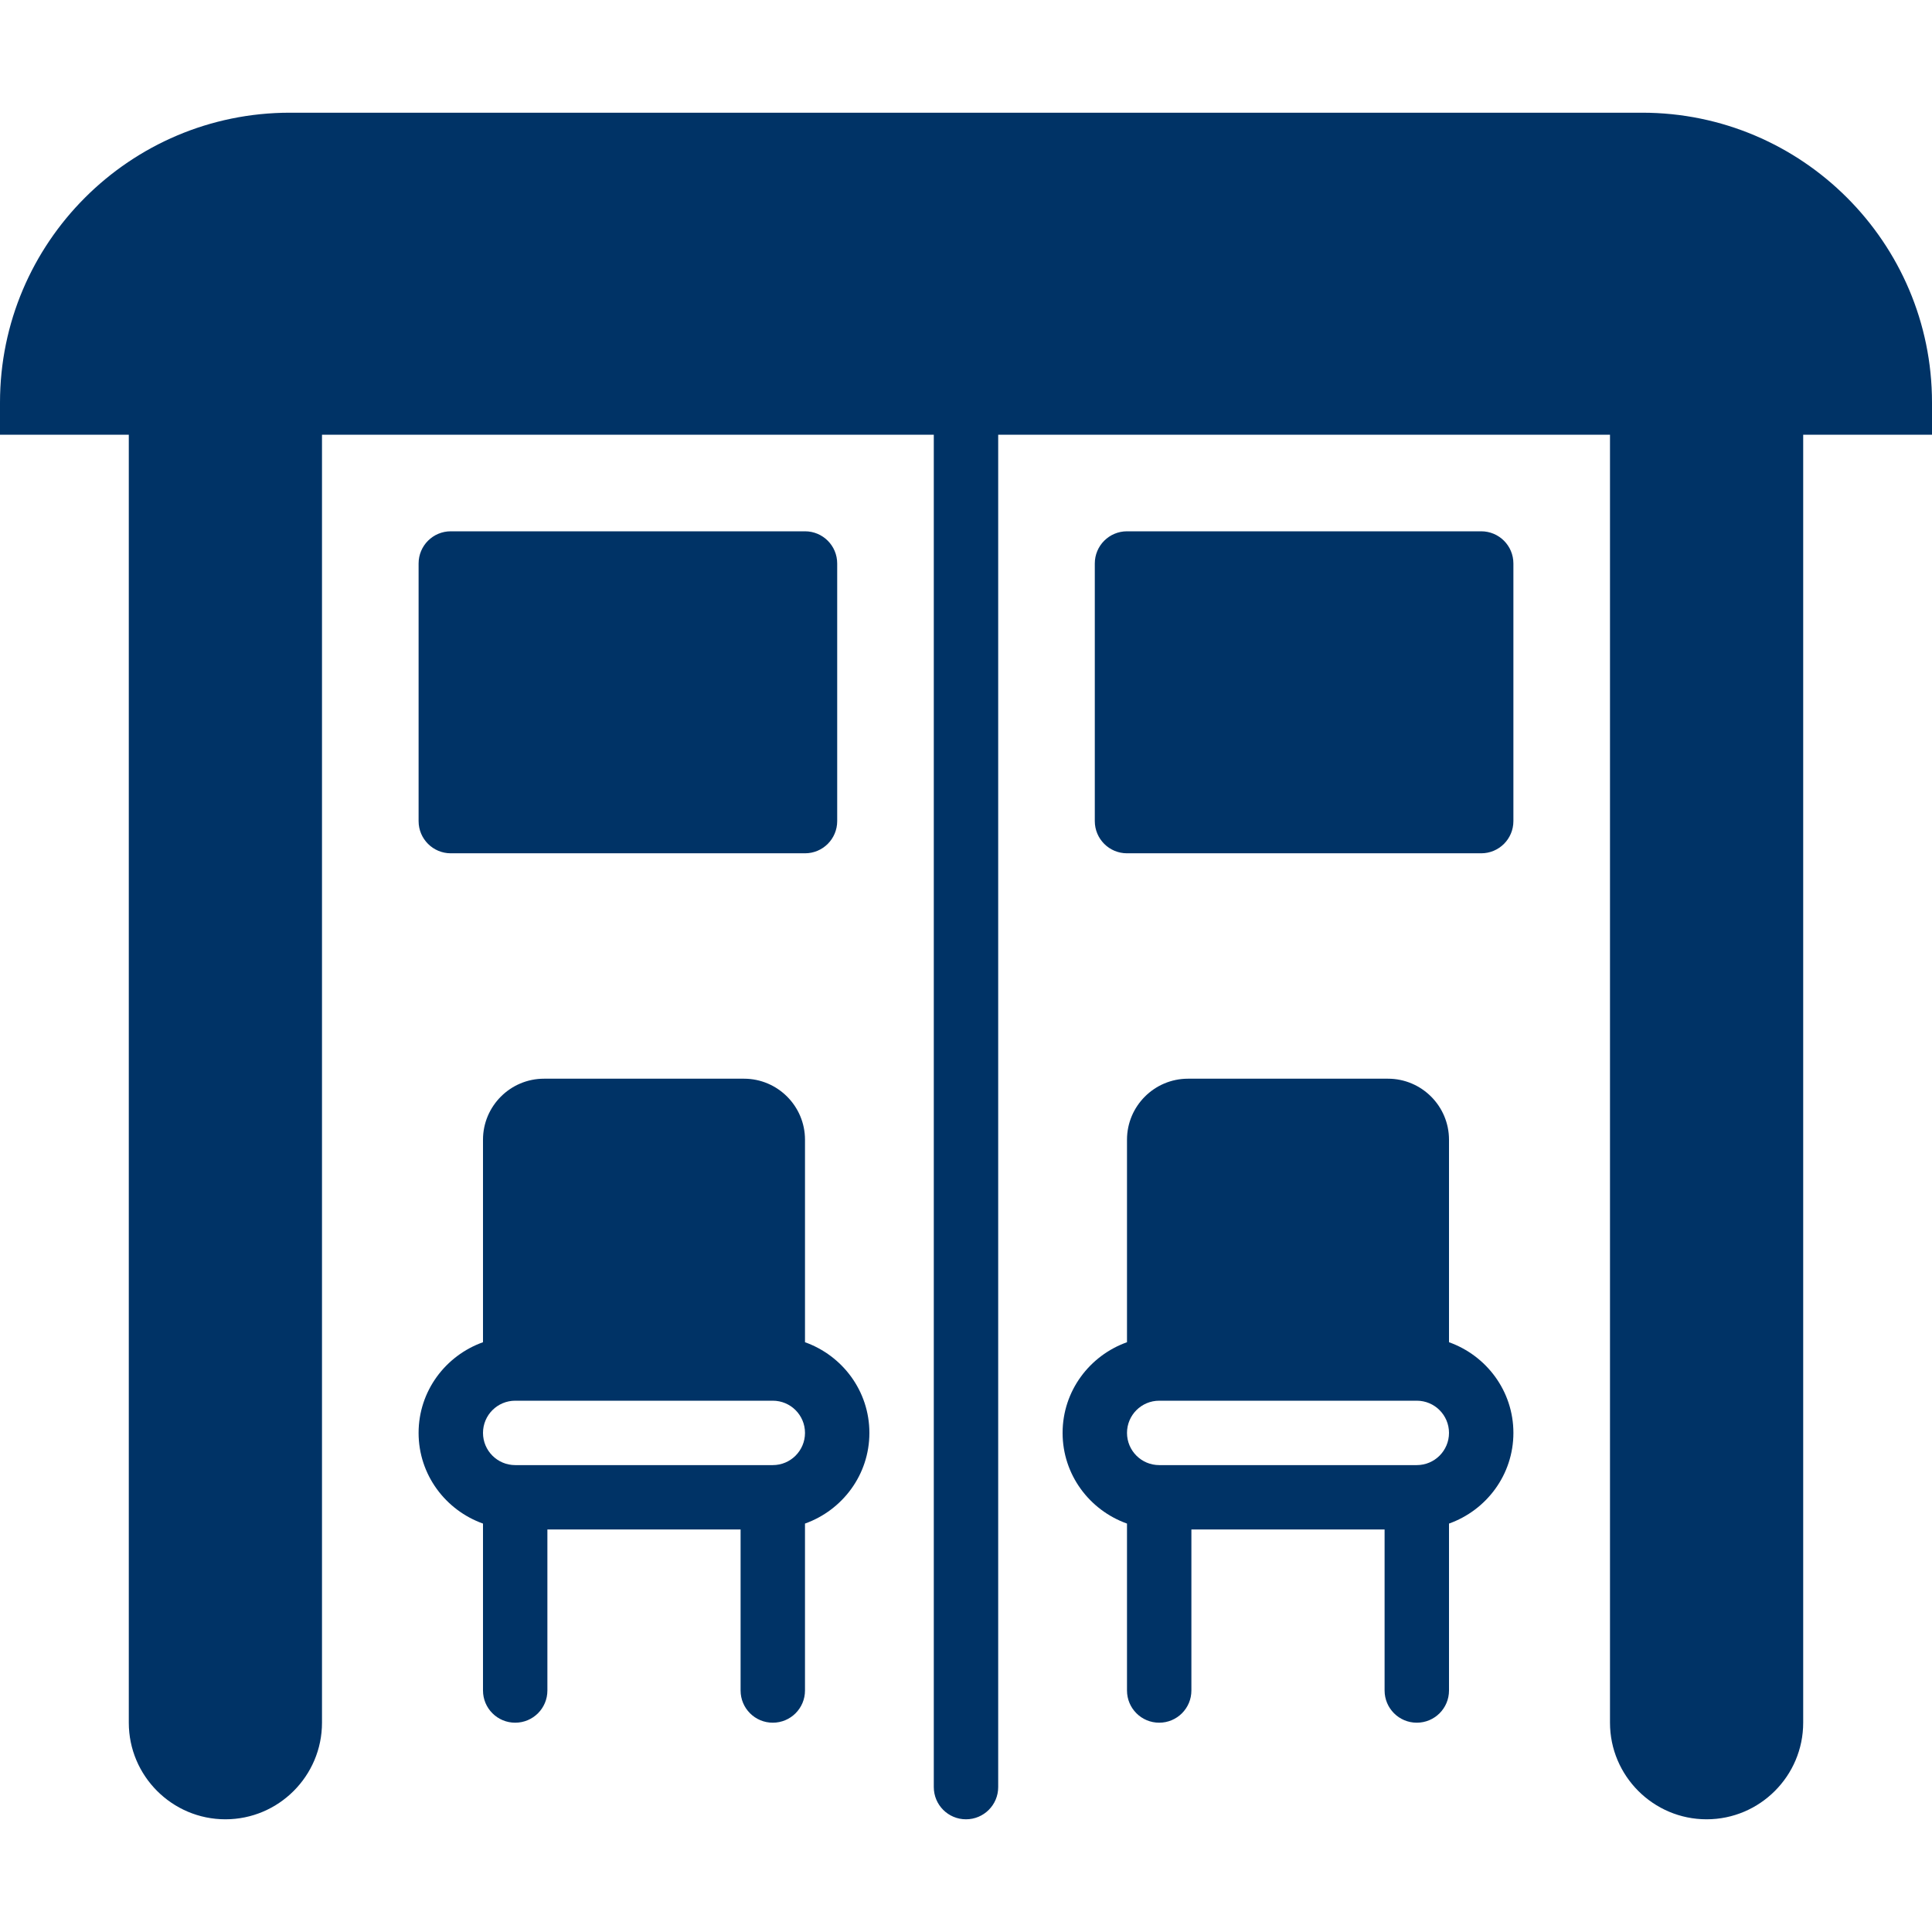 <svg xmlns="http://www.w3.org/2000/svg" xmlns:xlink="http://www.w3.org/1999/xlink" fill="#003366" height="800px" width="800px" id="Layer_1" viewBox="0 0 512 512" xml:space="preserve"><g id="SVGRepo_bgCarrier" stroke-width="0"></g><g id="SVGRepo_tracerCarrier" stroke-linecap="round" stroke-linejoin="round"></g><g id="SVGRepo_iconCarrier"> <g transform="translate(0 -1)"> <g> <g> <path d="M435.2,30.867H76.8c-42.351,0-76.8,34.449-76.8,76.8v8.533h34.133v341.333c0,14.114,11.486,25.6,25.6,25.6 s25.6-11.486,25.6-25.6V116.2h162.133v358.4c0,4.719,3.814,8.533,8.533,8.533s8.533-3.814,8.533-8.533V116.2h162.133v341.333 c0,14.114,11.486,25.6,25.6,25.6c14.114,0,25.6-11.486,25.6-25.6V116.2H512v-8.533C512,65.316,477.551,30.867,435.2,30.867z"></path> <path d="M213.333,356.703v-53.666c0-8.917-7.253-16.171-16.171-16.171h-52.992c-8.917,0-16.171,7.253-16.171,16.171v53.666 c-9.907,3.533-17.067,12.919-17.067,24.03c0,11.11,7.159,20.497,17.067,24.03V449c0,4.719,3.814,8.533,8.533,8.533 s8.533-3.814,8.533-8.533v-42.667h51.2V449c0,4.719,3.814,8.533,8.533,8.533s8.533-3.814,8.533-8.533v-44.237 c9.907-3.533,17.067-12.919,17.067-24.03C230.4,369.623,223.241,360.236,213.333,356.703z M204.8,389.267h-68.267 c-4.71,0-8.533-3.823-8.533-8.533c0-4.71,3.823-8.533,8.533-8.533H204.8c4.71,0,8.533,3.823,8.533,8.533 C213.333,385.444,209.51,389.267,204.8,389.267z"></path> <path d="M384,356.703v-53.666c0-8.917-7.253-16.171-16.171-16.171h-52.992c-8.917,0-16.171,7.253-16.171,16.171v53.666 c-9.907,3.533-17.067,12.919-17.067,24.03c0,11.11,7.159,20.497,17.067,24.03V449c0,4.719,3.814,8.533,8.533,8.533 s8.533-3.814,8.533-8.533v-42.667h51.2V449c0,4.719,3.814,8.533,8.533,8.533S384,453.719,384,449v-44.237 c9.907-3.533,17.067-12.919,17.067-24.03C401.067,369.623,393.907,360.236,384,356.703z M375.467,389.267H307.2 c-4.71,0-8.533-3.823-8.533-8.533c0-4.71,3.823-8.533,8.533-8.533h68.267c4.71,0,8.533,3.823,8.533,8.533 C384,385.444,380.177,389.267,375.467,389.267z"></path> <path d="M213.333,227.133c4.719,0,8.533-3.814,8.533-8.533v-68.267c0-4.719-3.814-8.533-8.533-8.533h-93.867 c-4.719,0-8.533,3.814-8.533,8.533V218.6c0,4.719,3.814,8.533,8.533,8.533H213.333z"></path> <path d="M392.533,141.8h-93.867c-4.719,0-8.533,3.814-8.533,8.533V218.6c0,4.719,3.814,8.533,8.533,8.533h93.867 c4.719,0,8.533-3.814,8.533-8.533v-68.267C401.067,145.614,397.252,141.8,392.533,141.8z"></path> </g> </g> </g> </g></svg>